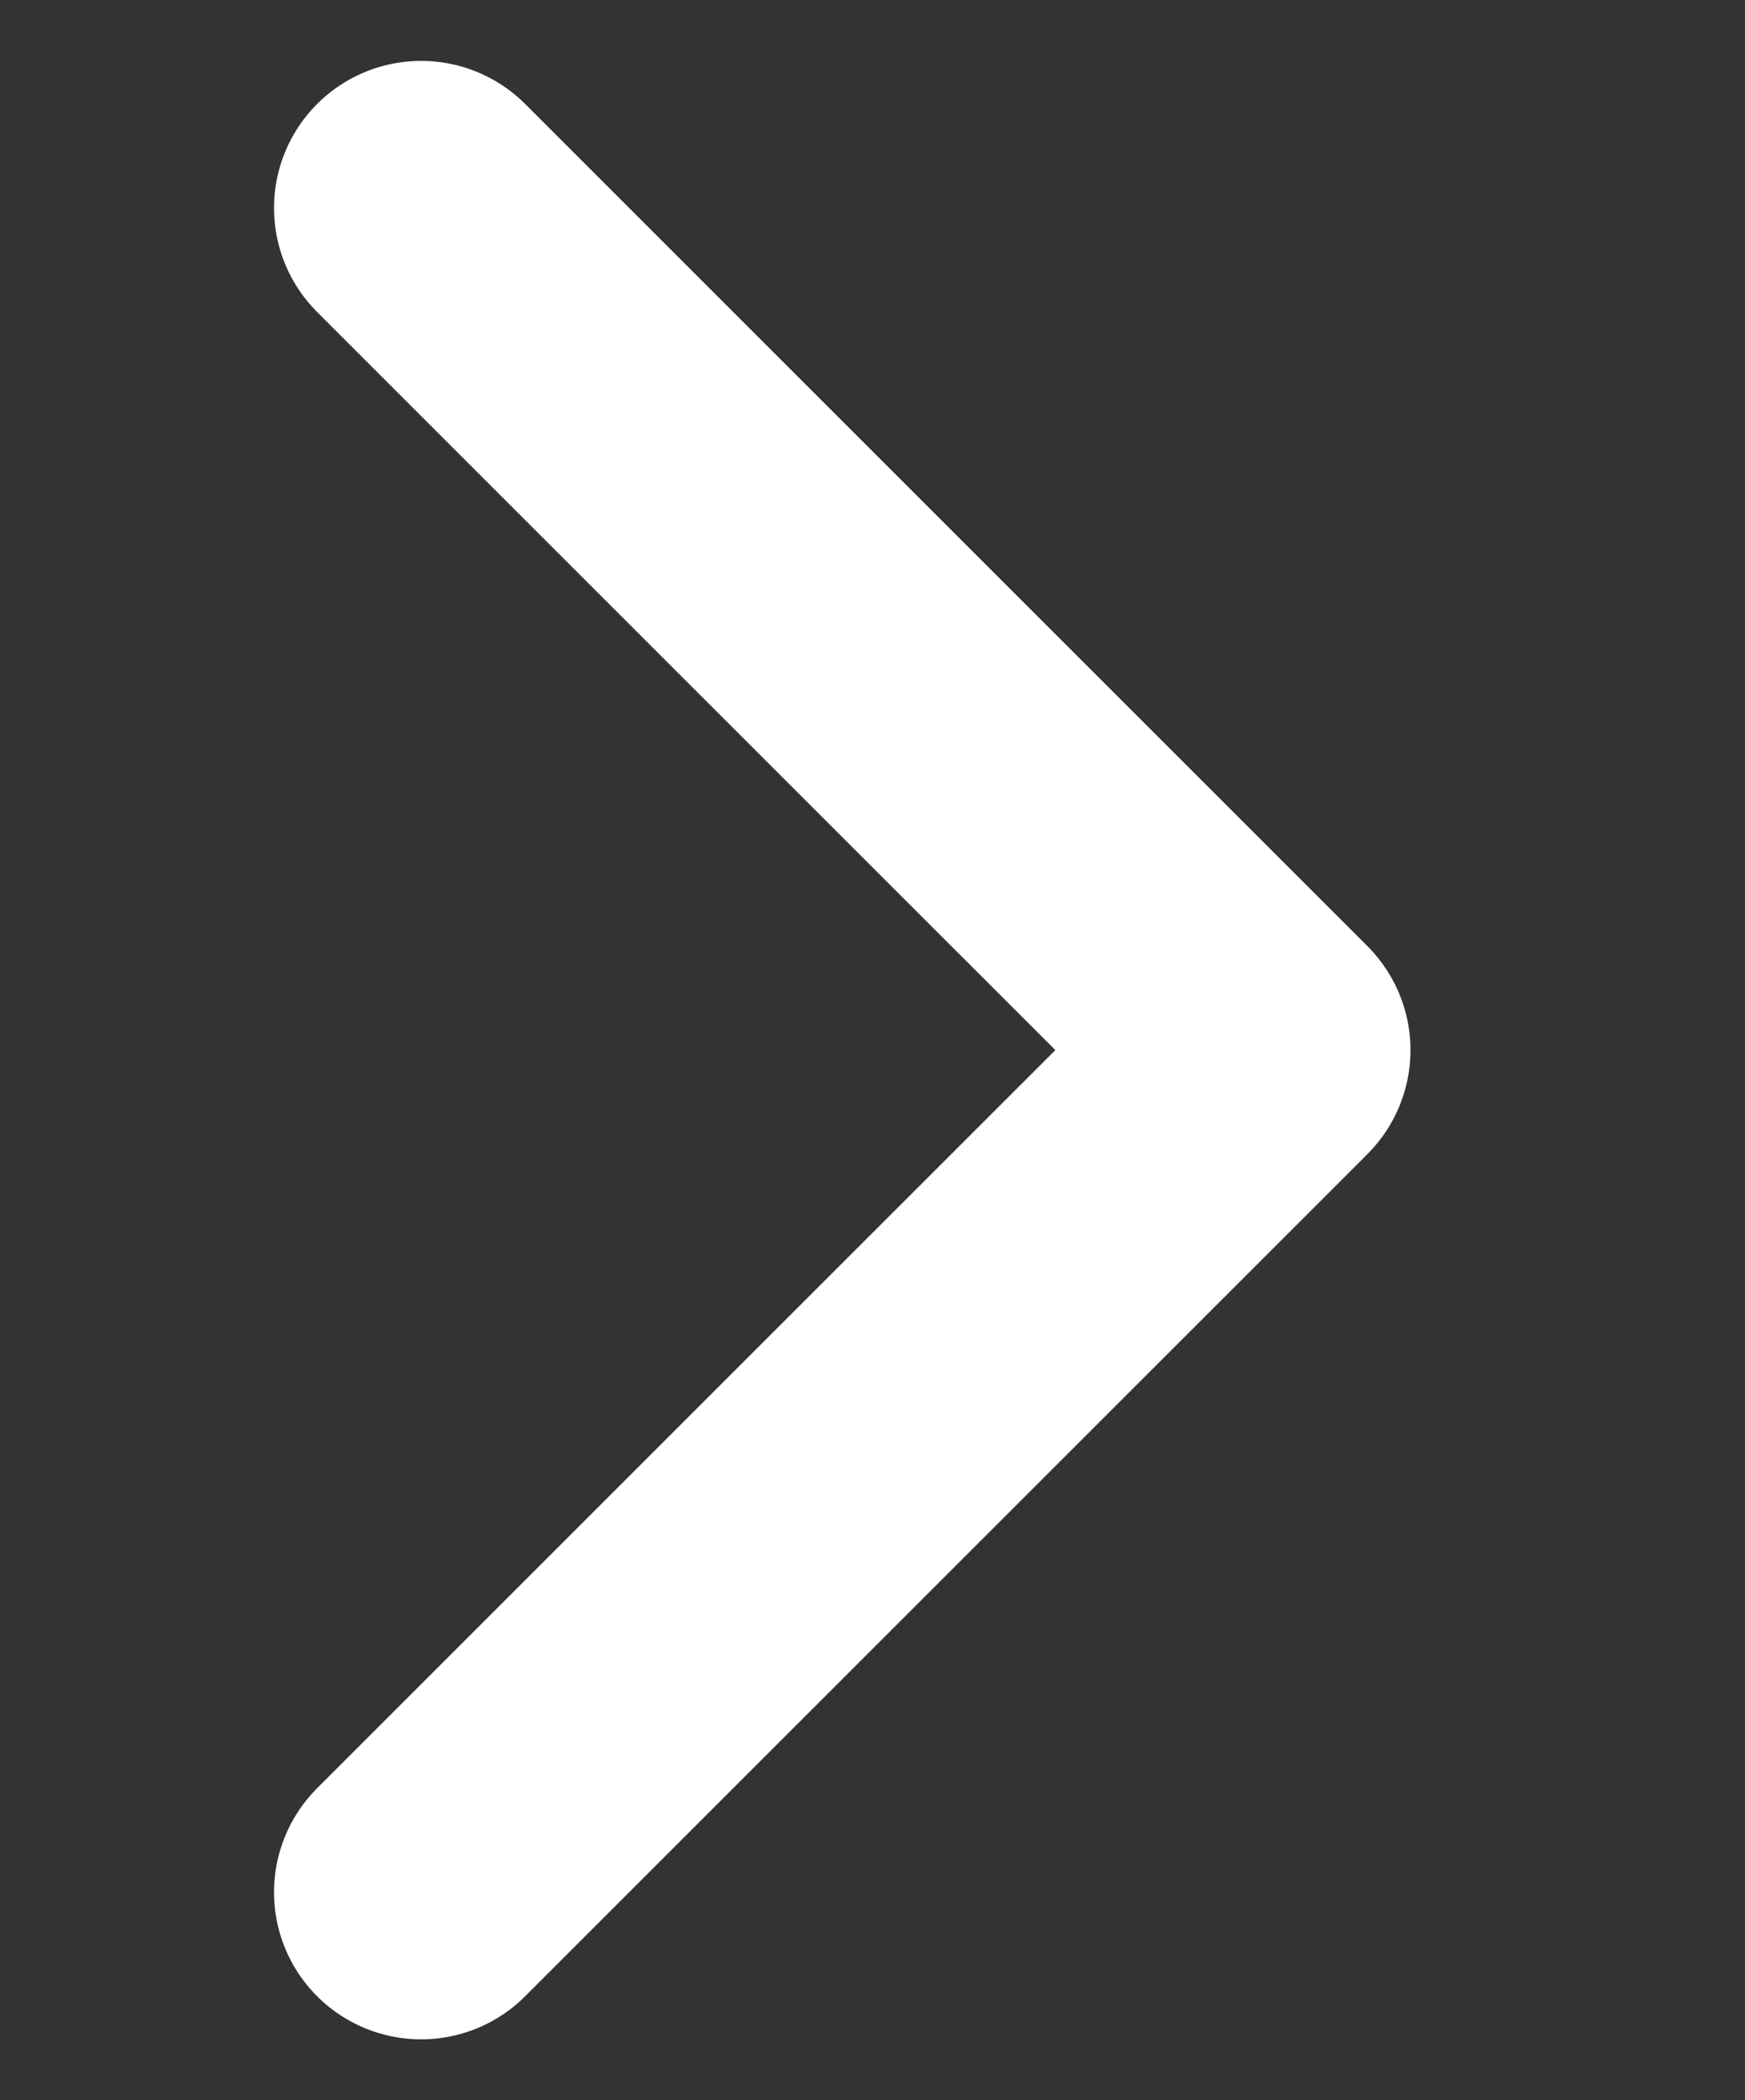 <svg xmlns="http://www.w3.org/2000/svg" width="17.793" height="21.419" viewBox="0 0 17.793 21.419"><rect x="0" y="0" width="17.793" height="21.419" fill="#333333" stroke="none"/><g transform="translate(0 2.121)"><rect width="17.793" height="17.793" fill="#fcfcfc" opacity="0"/><g transform="translate(4.294)"><path d="M15,27.176l8.588-8.588L15,10" transform="translate(-15 -10)" fill="none" stroke="#fff" stroke-linecap="round" stroke-linejoin="round" stroke-width="3"/></g></g></svg>